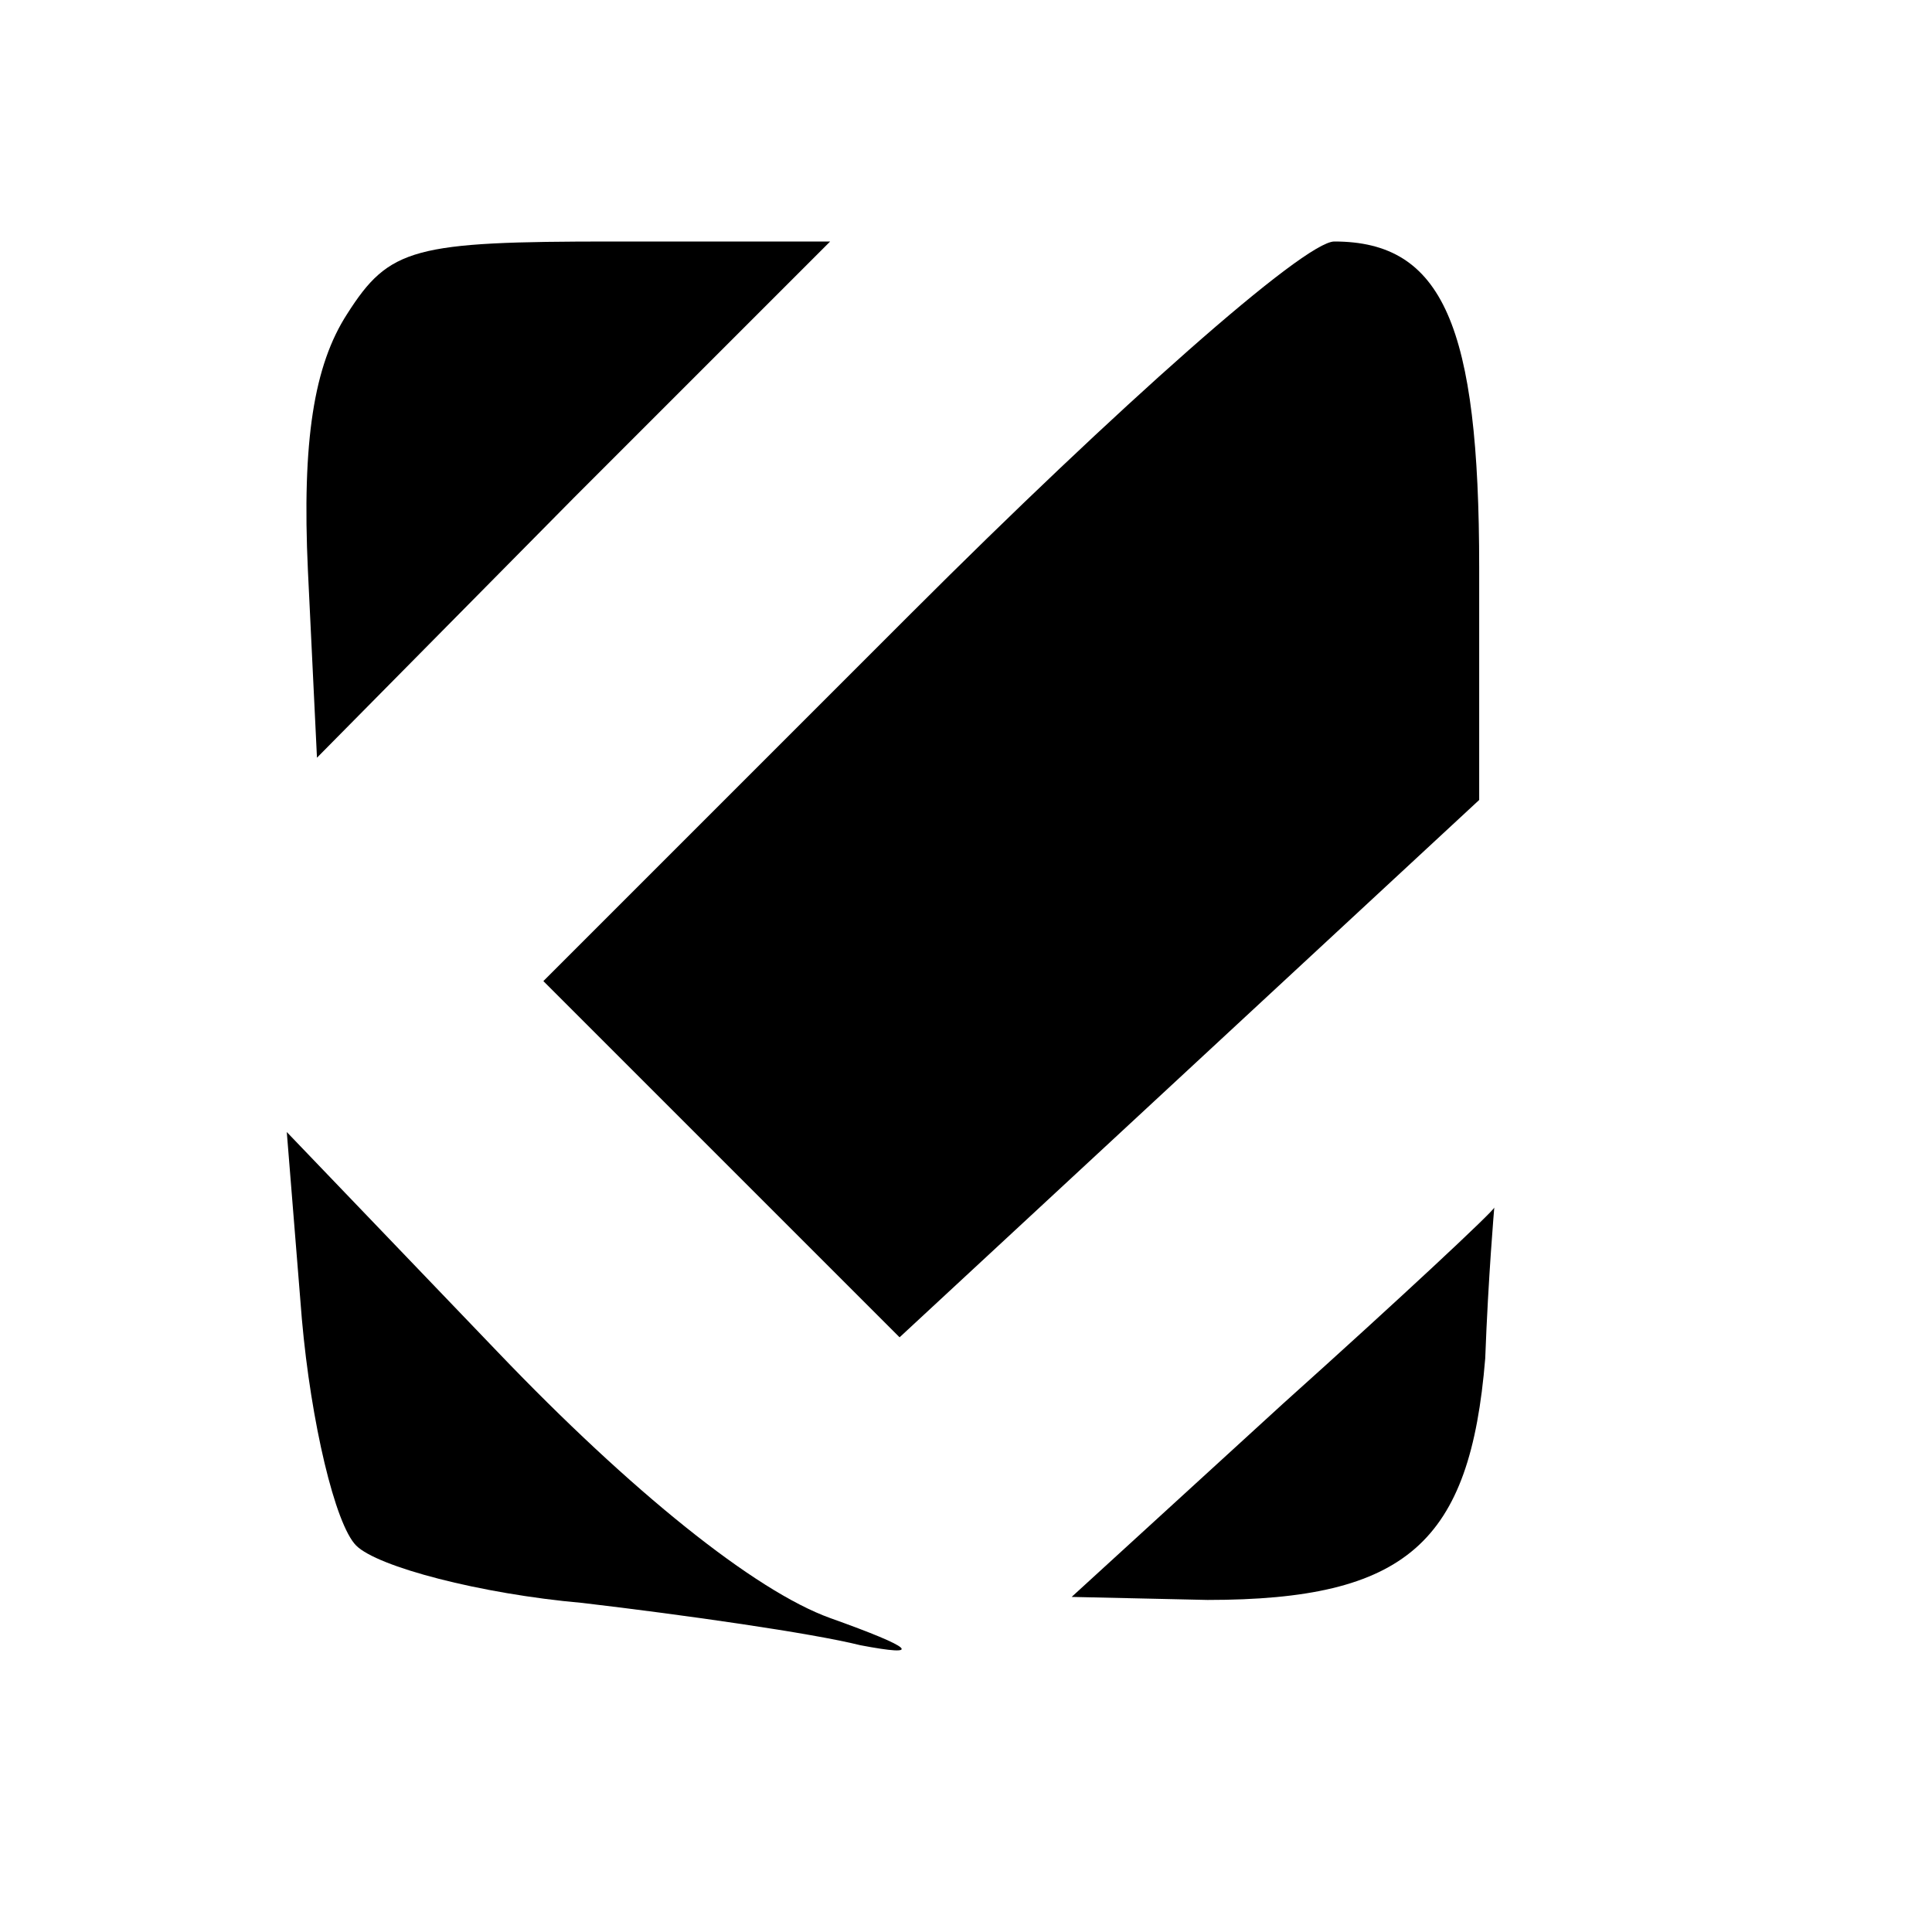 <?xml version="1.0" standalone="no"?>
<!DOCTYPE svg PUBLIC "-//W3C//DTD SVG 20010904//EN"
 "http://www.w3.org/TR/2001/REC-SVG-20010904/DTD/svg10.dtd">
<svg version="1.0" xmlns="http://www.w3.org/2000/svg"
 width="64pt" height="64pt" viewBox="0 0 64 64"
 preserveAspectRatio="xMidYMid meet">

<g transform="translate(0,64) scale(0.1,-0.1)"
fill="#000000" stroke="none">
<path d="M115 536 c-11 -17 -15 -42 -13 -85 l3 -62 85 86 85 85 -72 0 c-66 0
-74 -2 -88 -24z"/>
<path d="M302 437 l-122 -122 59 -59 59 -59 96 89 96 89 0 77 c0 80 -12 108
-48 108 -10 0 -72 -55 -140 -123z"/>
<path d="M100 203 c3 -34 11 -68 18 -75 7 -7 41 -16 75 -19 34 -4 76 -10 92
-14 21 -4 18 -1 -10 9 -25 9 -66 42 -110 88 l-70 73 5 -62z"/>
<path d="M425 175 l-70 -64 45 -1 c66 0 87 19 92 80 1 27 3 50 3 50 0 -1 -31
-30 -70 -65z"/>
</g>
</svg>
